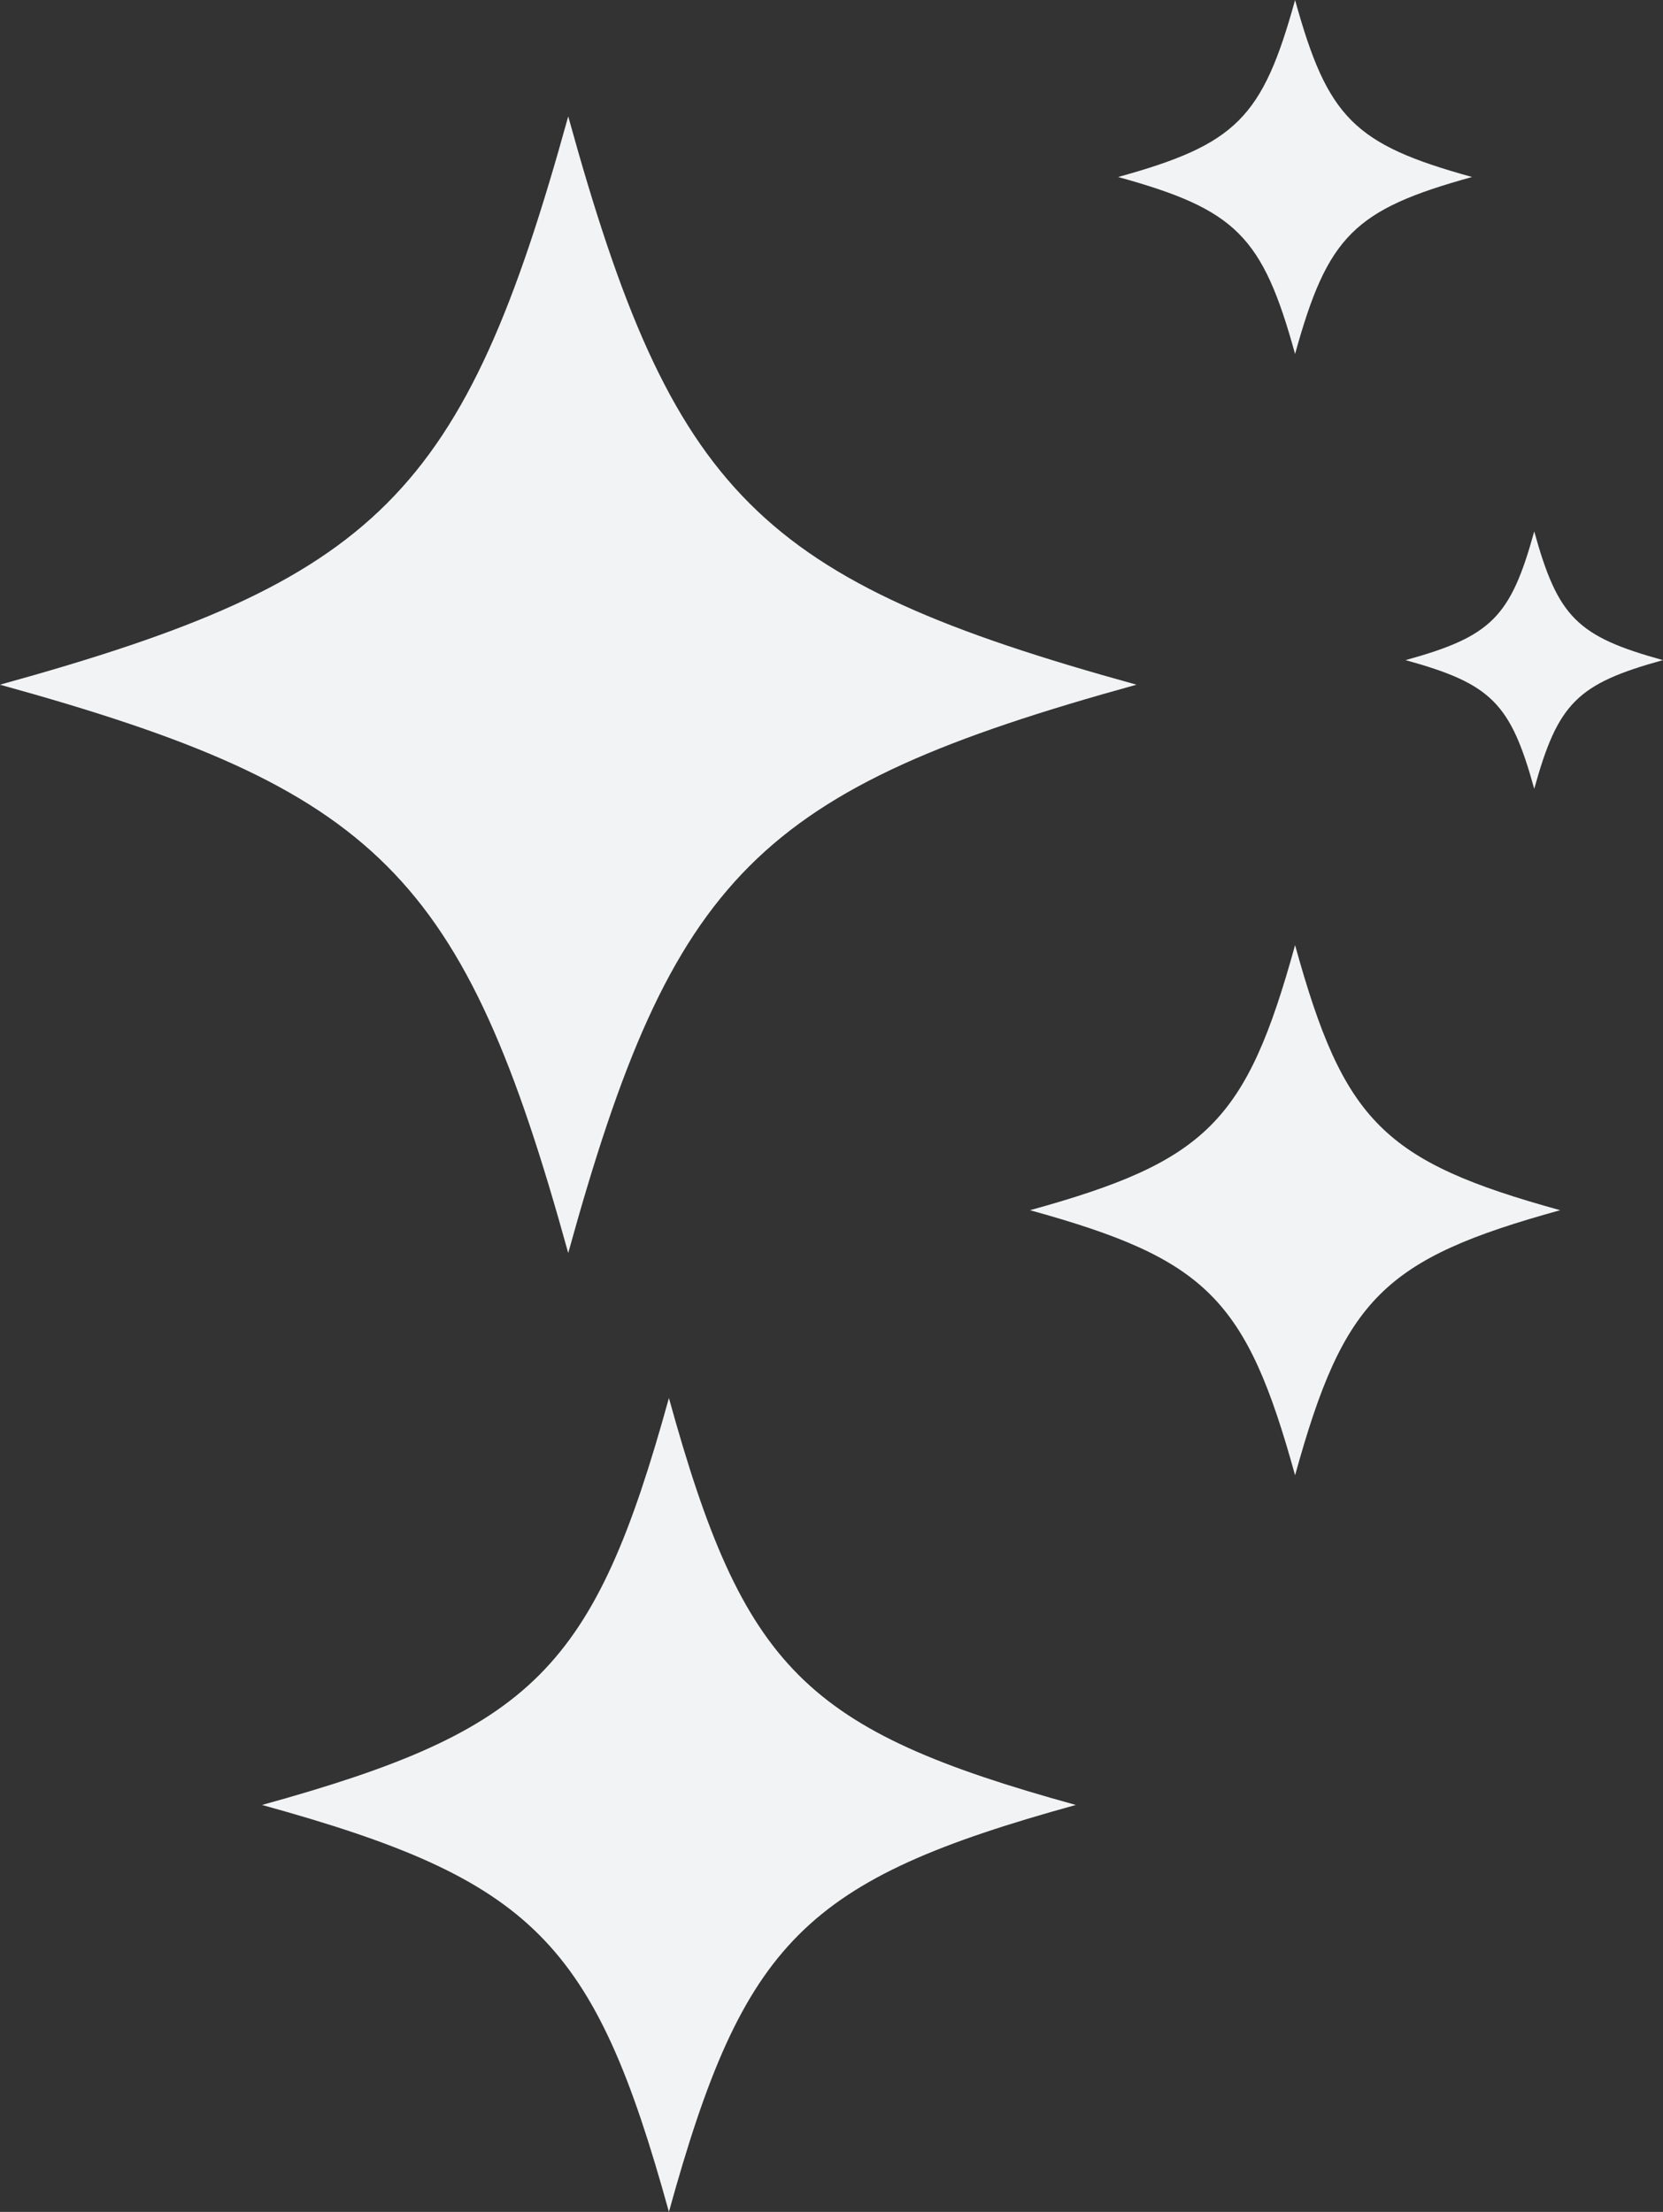 <?xml version="1.0" encoding="UTF-8"?>
<!DOCTYPE svg PUBLIC '-//W3C//DTD SVG 1.0//EN'
          'http://www.w3.org/TR/2001/REC-SVG-20010904/DTD/svg10.dtd'>
<svg height="2200.4" preserveAspectRatio="xMidYMid meet" version="1.0" viewBox="672.8 399.8 1654.5 2200.4" width="1654.5" xmlns="http://www.w3.org/2000/svg" xmlns:xlink="http://www.w3.org/1999/xlink" zoomAndPan="magnify"
><rect x="672.8" y="399.8" width="1654.5" height="2200.4" fill="#333333" stroke="none"/><g fill="#f2f3f4" id="change1_1"
  ><path d="M1785.19,575.88c117.38-32.42,143.66-58.69,176.07-176.08c32.42,117.39,58.7,143.66,176.08,176.08 c-117.38,32.41-143.66,58.69-176.08,176.08C1928.85,634.57,1902.57,608.29,1785.19,575.88z"
    /><path d="M2224.99,1603.71c-175.82,48.55-215.18,87.91-263.73,263.73c-48.55-175.82-87.9-215.18-263.72-263.73 c175.82-48.55,215.17-87.9,263.72-263.72C2009.81,1515.81,2049.17,1555.16,2224.99,1603.71z"
    /><path d="M1743.13,2195.36c-269.89,74.53-330.31,134.94-404.83,404.83c-74.53-269.89-134.93-330.31-404.82-404.83 c269.89-74.53,330.29-134.93,404.82-404.82C1412.83,2060.44,1473.25,2120.84,1743.13,2195.36z"
    /><path d="M1803.5,1080.93c-376.92,104.08-461.3,188.46-565.38,565.38c-104.08-376.92-188.44-461.3-565.36-565.38 c376.92-104.08,461.27-188.44,565.36-565.35C1342.2,892.49,1426.58,976.85,1803.5,1080.93z"
    /><path d="M2327.23,1056.49c-85.35,23.57-104.46,42.68-128.03,128.04c-23.57-85.36-42.68-104.47-128.04-128.04 c85.36-23.57,104.47-42.68,128.04-128.03C2222.77,1013.81,2241.88,1032.92,2327.23,1056.49z"
  /></g
></svg
>
